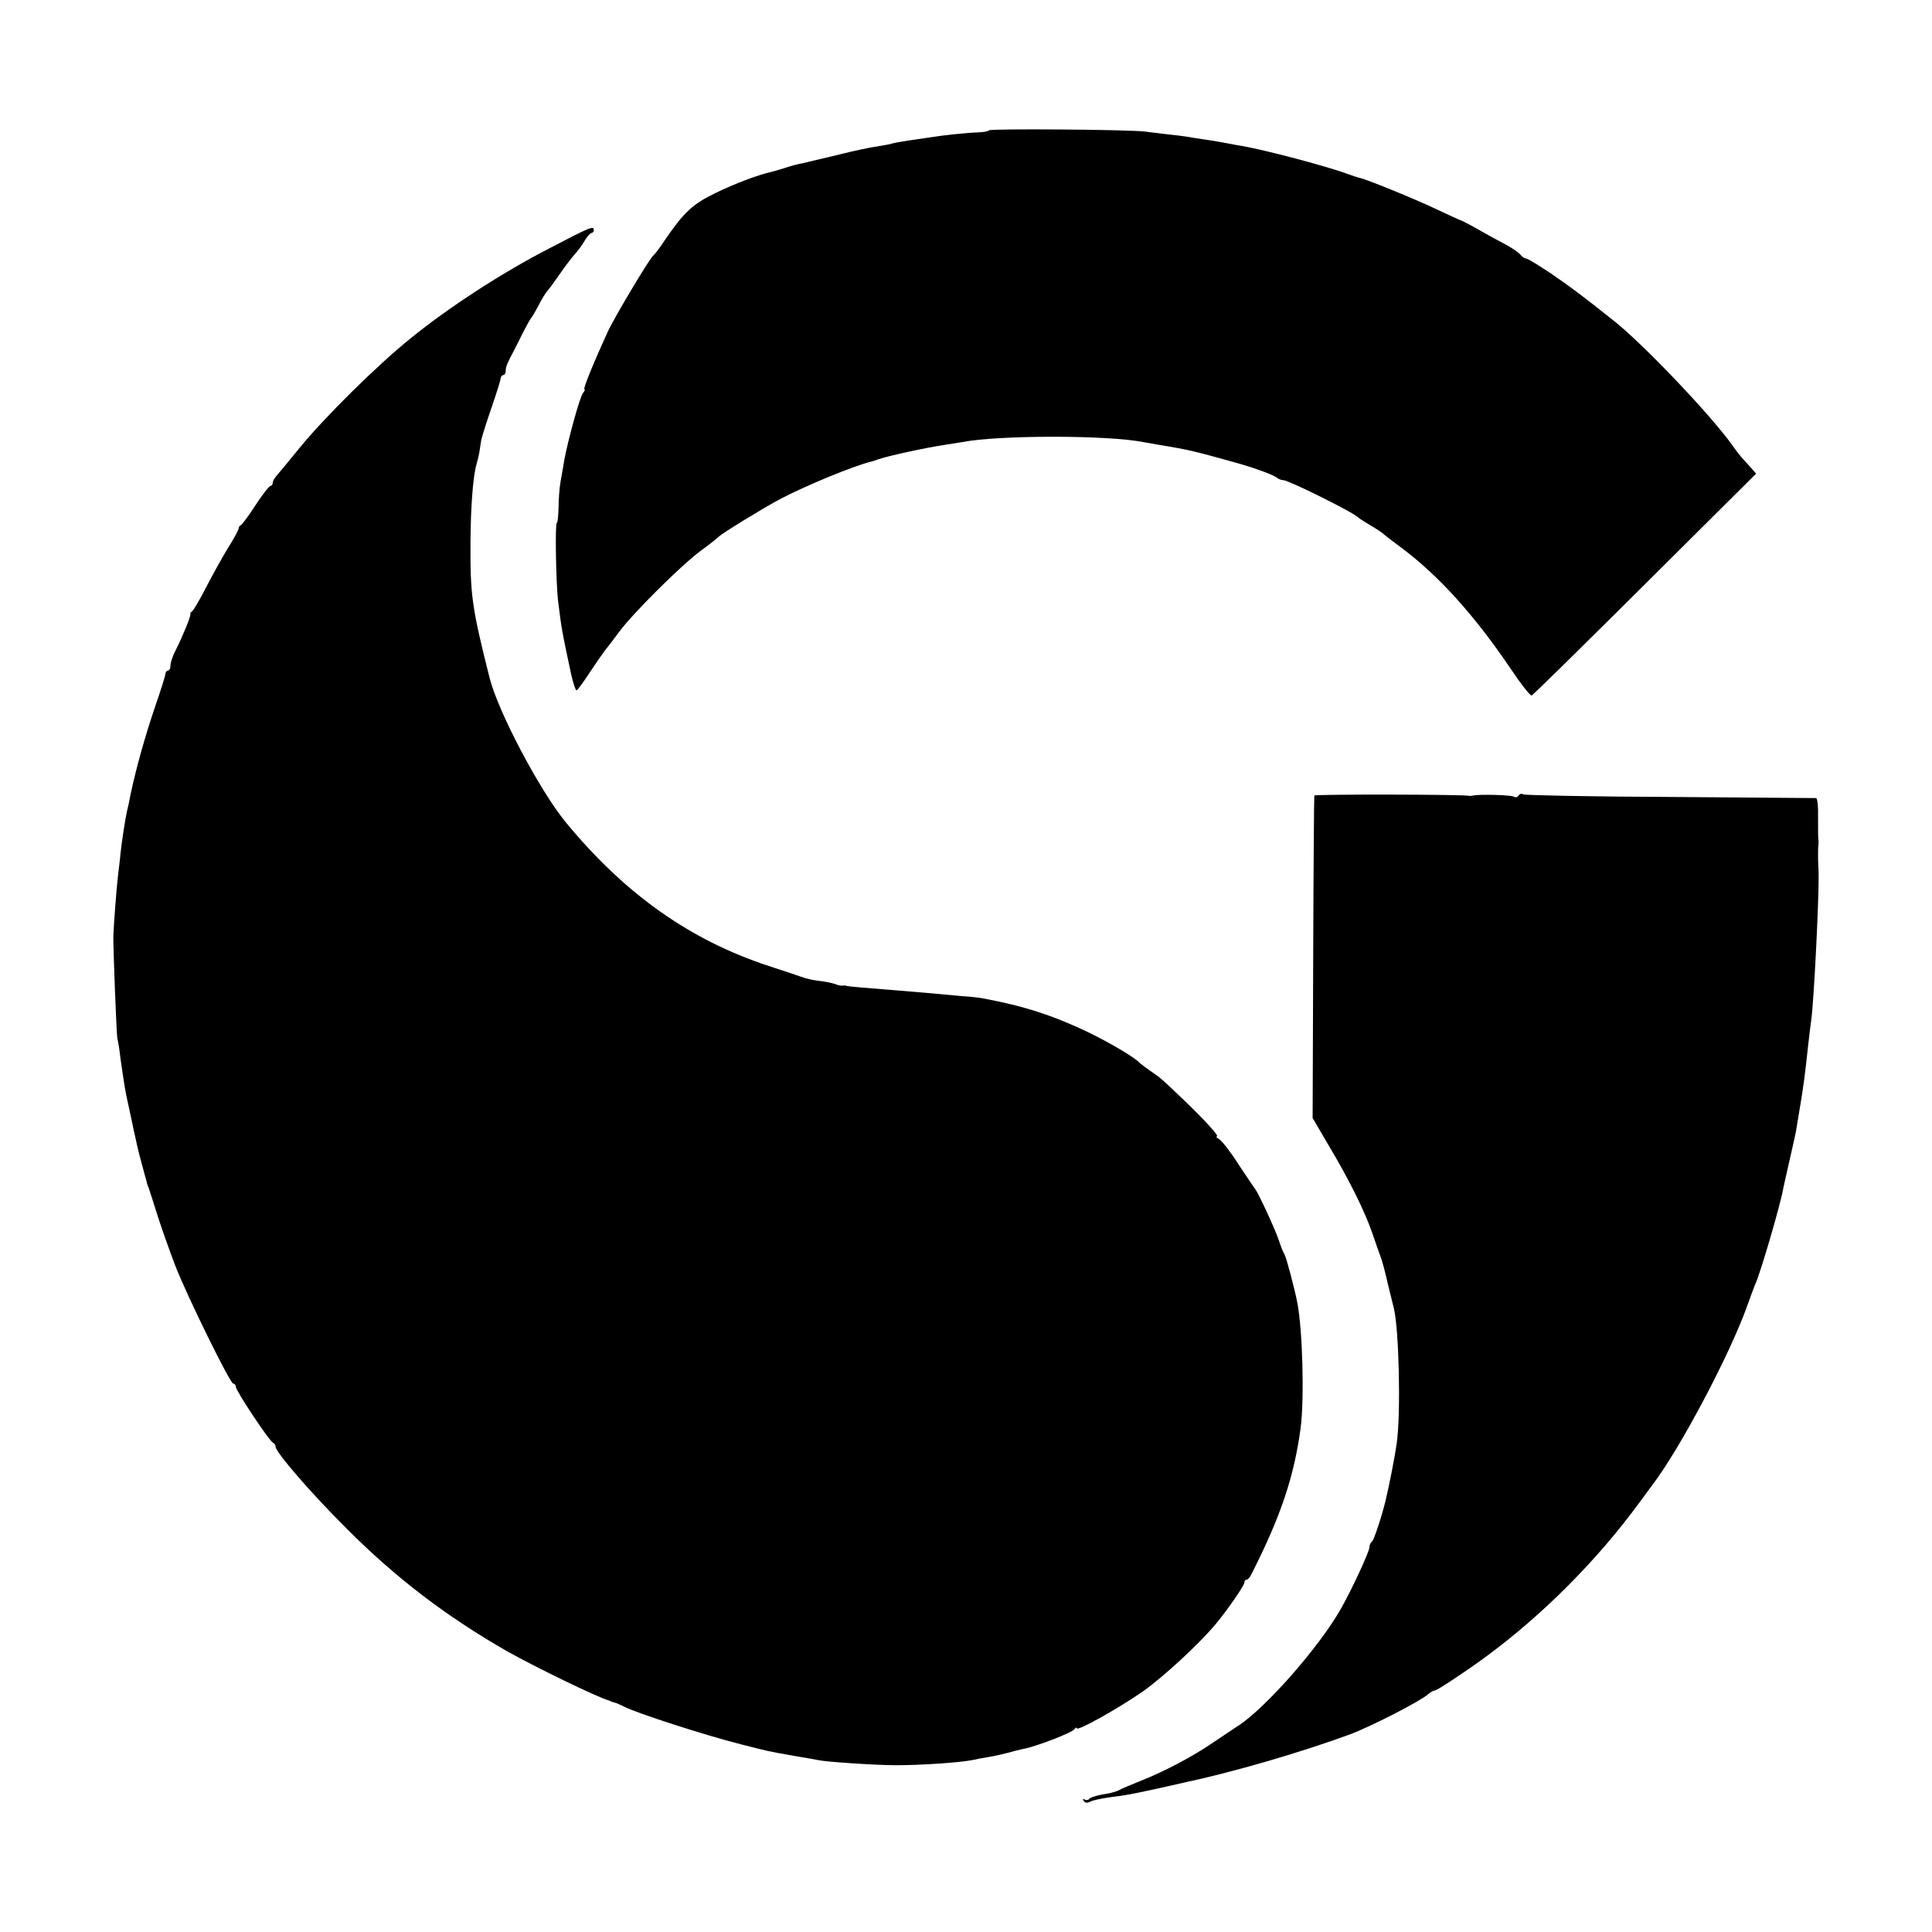 <?xml version="1.0" standalone="no"?>
<!DOCTYPE svg PUBLIC "-//W3C//DTD SVG 20010904//EN"
 "http://www.w3.org/TR/2001/REC-SVG-20010904/DTD/svg10.dtd">
<svg version="1.0" xmlns="http://www.w3.org/2000/svg"
 width="680pt" height="680pt" viewBox="0 0 680 680"
 preserveAspectRatio="xMidYMid meet">
<g transform="translate(0,680) scale(0.1,-0.1)"
fill="#000000" stroke="none">
<path d="M3480 6341 c0 -3 -17 -6 -38 -7 -37 -1 -124 -10 -172 -18 -14 -2 -47
-7 -75 -11 -27 -4 -52 -9 -55 -10 -3 -2 -26 -6 -50 -10 -25 -3 -90 -17 -145
-31 -55 -13 -110 -26 -122 -29 -13 -2 -40 -9 -60 -16 -21 -6 -42 -13 -48 -14
-49 -11 -130 -42 -196 -74 -82 -40 -110 -66 -179 -166 -18 -28 -37 -52 -41
-55 -12 -8 -139 -221 -161 -270 -48 -105 -87 -200 -81 -200 3 0 1 -6 -5 -13
-11 -13 -54 -170 -66 -237 -3 -19 -9 -53 -13 -75 -4 -22 -7 -64 -7 -92 -1 -29
-3 -53 -6 -53 -7 0 -3 -210 4 -273 13 -104 13 -104 46 -259 7 -32 16 -58 19
-58 3 0 23 27 44 59 21 32 46 68 55 80 9 11 33 42 52 68 49 66 218 234 287
285 32 23 60 46 63 49 8 10 160 103 215 132 93 49 257 116 320 132 6 1 17 5
25 8 30 11 170 42 240 52 20 3 45 7 57 9 127 25 512 25 637 0 12 -2 35 -6 51
-9 110 -18 130 -23 280 -65 61 -17 129 -42 140 -52 5 -4 15 -8 22 -8 18 0 248
-114 263 -131 3 -3 23 -16 45 -29 22 -13 42 -26 45 -30 3 -3 30 -24 60 -46
133 -99 259 -238 390 -432 34 -51 66 -91 71 -90 5 2 184 178 399 392 l391 389
-23 26 c-13 14 -25 28 -28 31 -3 3 -19 23 -35 46 -78 108 -309 350 -410 431
-115 92 -157 123 -227 171 -42 28 -81 52 -86 52 -5 0 -15 6 -21 14 -7 8 -29
23 -49 34 -20 11 -53 28 -72 39 -63 36 -85 47 -90 48 -3 1 -41 18 -85 39 -78
37 -250 107 -270 110 -5 1 -23 7 -40 13 -65 25 -287 84 -372 99 -13 2 -35 6
-50 9 -16 3 -44 8 -63 11 -19 3 -46 7 -60 9 -14 3 -50 8 -80 11 -30 4 -71 8
-90 11 -58 7 -550 11 -550 4z"/>
<path d="M1930 5924 c-163 -84 -351 -206 -485 -315 -118 -95 -303 -278 -391
-386 -38 -47 -75 -91 -81 -98 -7 -8 -13 -18 -13 -24 0 -6 -4 -11 -8 -11 -4 0
-28 -30 -52 -67 -24 -38 -48 -69 -52 -71 -4 -2 -8 -7 -8 -12 0 -4 -17 -37 -39
-71 -21 -35 -56 -98 -77 -139 -21 -41 -43 -78 -47 -81 -5 -3 -8 -8 -7 -10 3
-6 -28 -81 -51 -126 -11 -21 -19 -45 -19 -55 0 -10 -4 -18 -8 -18 -5 0 -9 -6
-10 -12 0 -7 -17 -60 -37 -118 -34 -100 -66 -214 -85 -304 -4 -22 -10 -50 -13
-61 -6 -26 -19 -111 -23 -150 -1 -16 -6 -52 -9 -80 -5 -42 -15 -174 -16 -210
-1 -37 11 -344 14 -360 3 -11 8 -42 11 -70 15 -105 18 -121 28 -165 5 -25 12
-54 14 -65 2 -11 6 -30 9 -42 3 -13 7 -31 9 -41 2 -9 9 -37 16 -62 7 -25 13
-49 15 -55 1 -5 4 -17 8 -25 3 -8 17 -53 32 -100 15 -47 43 -125 62 -175 43
-110 193 -415 204 -415 5 0 9 -5 9 -11 0 -14 119 -193 131 -197 5 -2 9 -8 9
-14 0 -19 126 -165 250 -288 173 -174 352 -310 565 -432 96 -54 319 -163 358
-173 4 -2 9 -4 12 -5 3 -1 8 -3 13 -4 4 -1 16 -7 27 -12 40 -22 288 -102 415
-134 95 -24 87 -23 190 -41 41 -7 77 -13 80 -14 24 -6 201 -18 274 -18 88 0
221 9 268 18 13 3 39 8 58 11 19 3 49 10 65 14 17 5 41 11 55 14 43 7 175 58
182 70 4 6 8 7 8 3 0 -12 147 70 233 130 72 51 197 166 257 238 40 48 100 135
100 145 0 6 3 10 8 10 4 0 12 9 17 20 104 205 150 344 173 515 13 103 7 343
-12 441 -10 51 -39 160 -45 169 -4 6 -13 28 -20 50 -14 41 -70 162 -83 180 -5
6 -31 45 -59 87 -27 43 -58 82 -67 88 -9 5 -14 10 -9 10 10 0 -42 57 -117 129
-81 77 -77 74 -116 101 -19 13 -37 27 -40 30 -14 17 -104 70 -180 107 -124 59
-225 92 -370 119 -8 2 -42 6 -75 8 -33 3 -87 8 -120 11 -68 6 -156 13 -230 19
-27 2 -52 5 -55 6 -3 1 -9 2 -14 1 -5 -1 -16 1 -25 5 -9 3 -29 8 -46 10 -33 4
-53 8 -75 16 -8 3 -59 20 -114 38 -277 91 -505 252 -714 505 -92 112 -239 390
-269 510 -63 250 -68 291 -67 480 1 125 9 228 21 270 3 11 8 30 10 42 2 13 5
33 7 45 3 13 19 64 36 113 17 50 32 96 32 103 1 6 5 12 10 12 4 0 8 7 8 15 0
14 5 26 31 75 4 8 18 35 30 60 13 25 25 47 28 50 3 3 15 23 26 44 11 22 25 44
30 50 6 6 26 34 45 61 19 28 43 59 53 70 10 11 26 32 35 48 9 15 20 27 24 27
4 0 8 5 8 10 0 16 -9 13 -160 -66z"/>
<path d="M4626 4000 c-1 -3 -3 -259 -4 -570 l-2 -565 55 -94 c74 -124 127
-231 155 -311 12 -36 25 -72 28 -80 3 -8 7 -19 8 -25 2 -5 11 -39 19 -75 9
-36 18 -74 21 -85 18 -74 25 -370 10 -475 -6 -44 -26 -147 -40 -205 -14 -57
-41 -137 -47 -141 -5 -3 -9 -12 -9 -20 0 -15 -64 -153 -102 -219 -77 -135
-265 -348 -361 -410 -9 -5 -46 -31 -84 -56 -74 -51 -176 -105 -263 -139 -30
-12 -63 -26 -72 -31 -9 -5 -35 -12 -58 -15 -22 -4 -43 -11 -46 -15 -3 -5 -10
-6 -16 -3 -7 4 -8 2 -4 -4 5 -8 13 -9 24 -3 9 5 40 11 67 15 57 7 73 10 170
31 39 9 80 18 93 21 170 36 407 105 582 169 75 28 251 118 278 143 7 6 17 12
22 12 8 0 108 66 180 119 201 148 393 341 542 545 21 28 41 56 45 61 96 126
272 458 333 630 12 33 25 69 30 80 18 41 86 273 96 330 2 11 11 49 19 85 22
98 26 113 29 135 2 11 6 38 10 60 14 82 20 131 30 225 4 36 9 76 11 90 9 62
27 415 26 515 0 6 -1 28 -2 50 0 22 0 45 1 50 1 6 1 15 0 20 -1 6 -1 40 -1 78
1 37 -2 67 -7 68 -4 0 -235 2 -514 4 -279 1 -511 6 -517 9 -5 4 -12 2 -16 -4
-4 -6 -11 -8 -17 -4 -9 6 -120 9 -143 4 -5 -1 -12 -2 -15 -1 -13 5 -542 6
-544 1z"/>
</g>
</svg>

